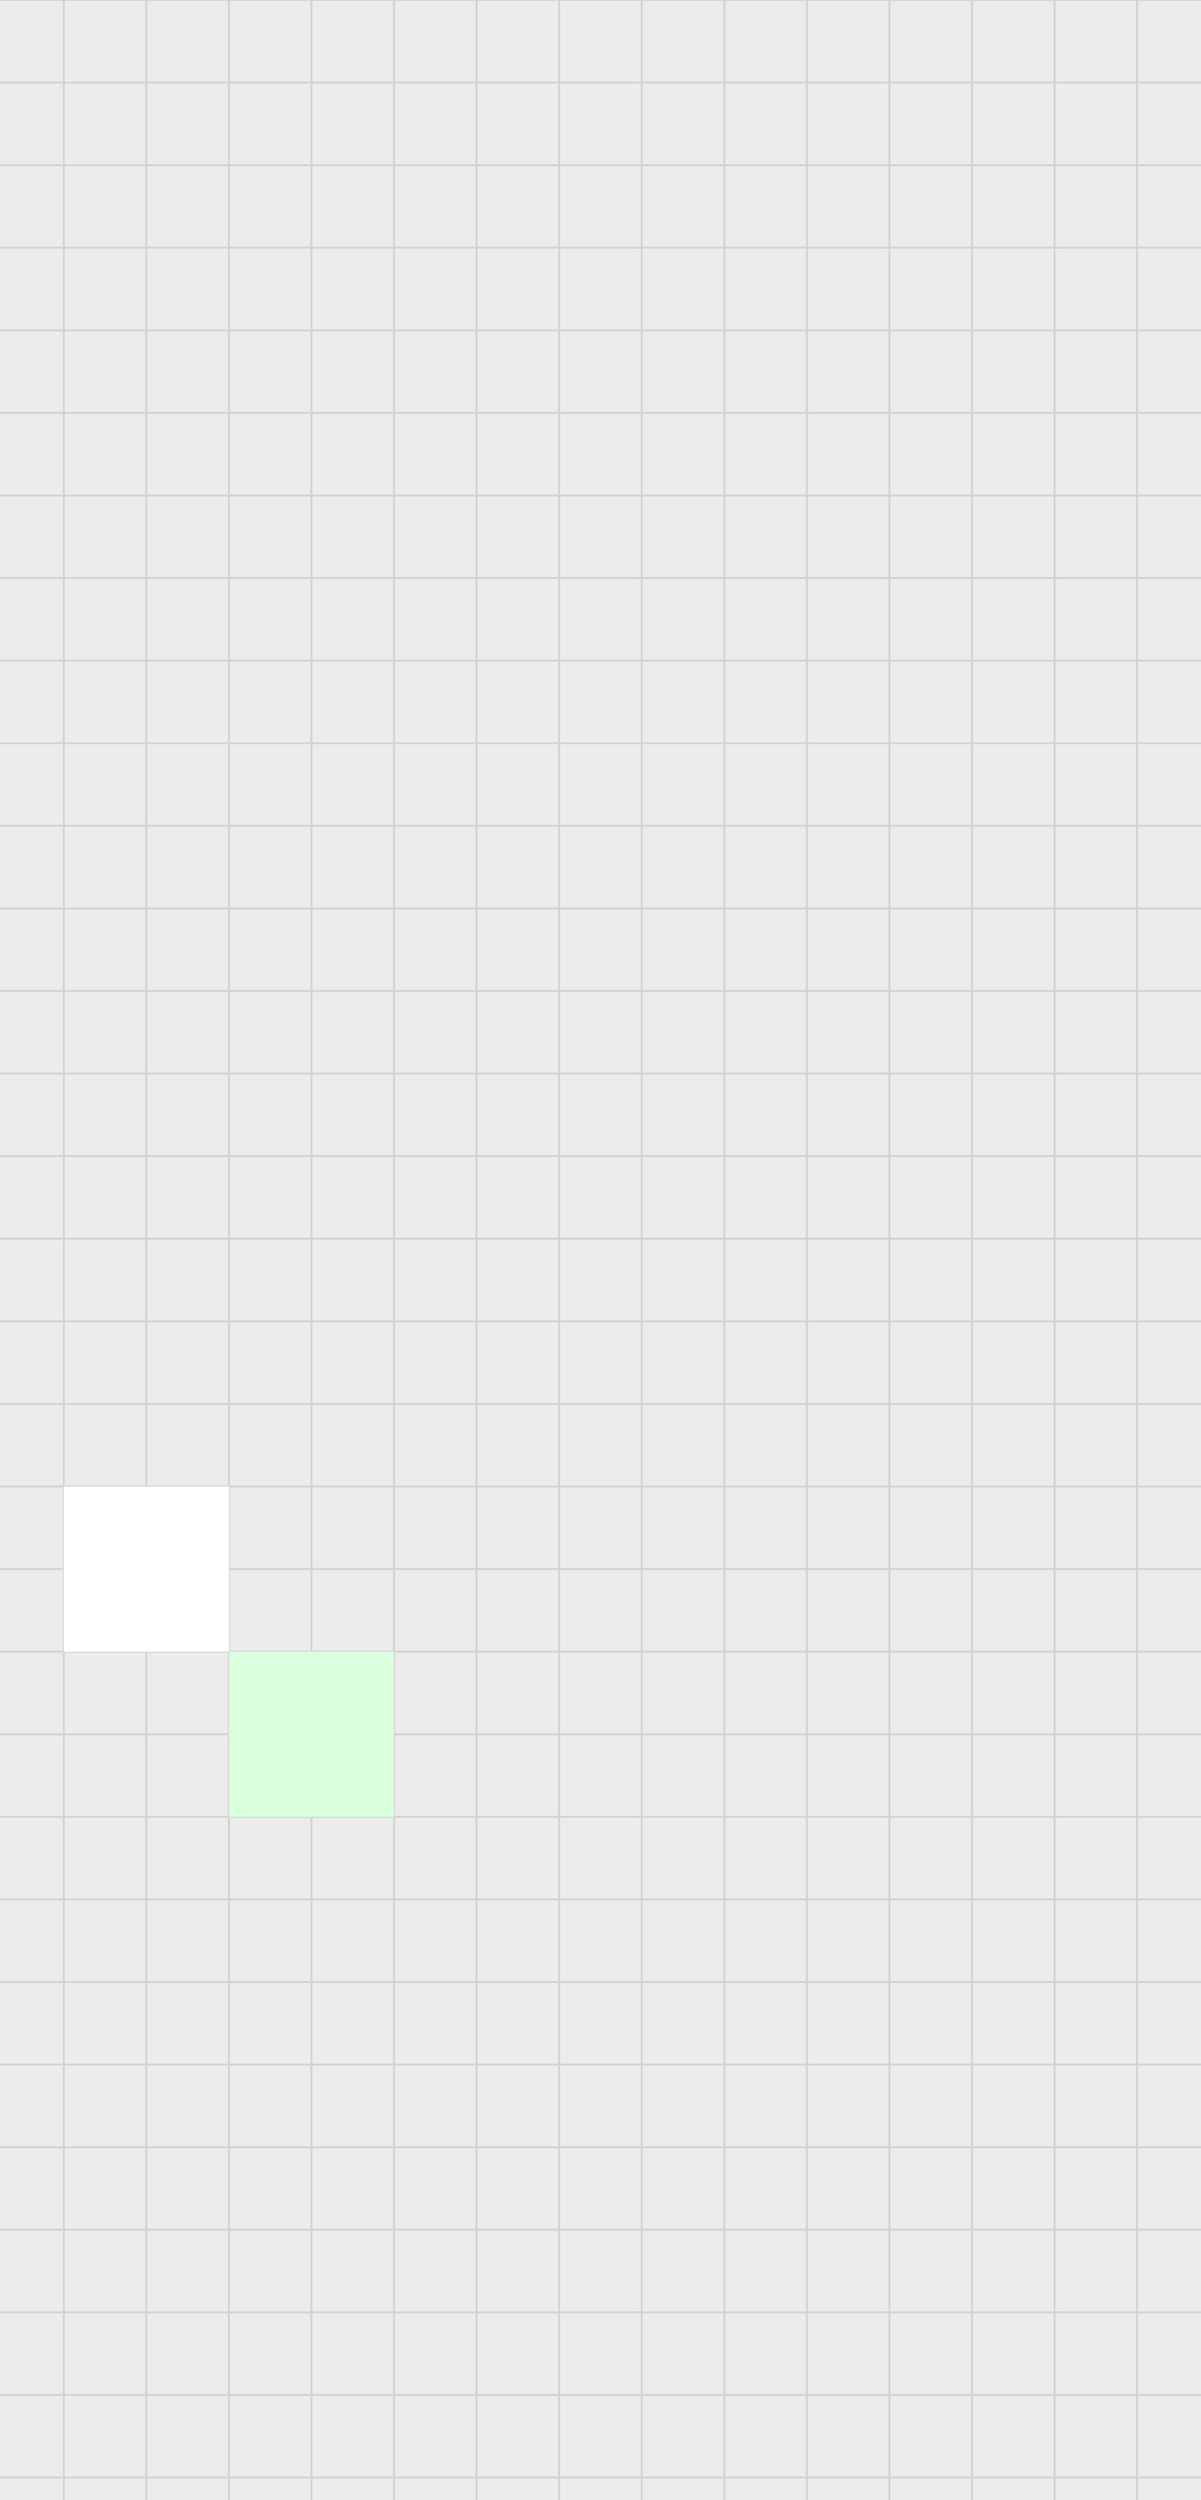 <svg width="320" height="666" viewBox="0 0 320 666" fill="none" xmlns="http://www.w3.org/2000/svg">
<rect x="0" y="0" width="320" height="666" fill="#333333" stroke="none"/>
<g clip-path="url(#clip0_9726_4183)">
<rect width="320" height="666" fill="white"/>
<rect x="-5" y="132" width="22" height="22" fill="#ECECEC" stroke="#D3D3D3" stroke-width="0.5"/>
<rect x="-5" y="88" width="22" height="22" fill="#ECECEC" stroke="#D3D3D3" stroke-width="0.5"/>
<rect x="-5" y="44" width="22" height="22" fill="#ECECEC" stroke="#D3D3D3" stroke-width="0.5"/>
<rect x="-5" width="22" height="22" fill="#ECECEC" stroke="#D3D3D3" stroke-width="0.5"/>
<rect x="-5" y="572" width="22" height="22" fill="#ECECEC" stroke="#D3D3D3" stroke-width="0.5"/>
<rect x="-5" y="242" width="22" height="22" fill="#ECECEC" stroke="#D3D3D3" stroke-width="0.5"/>
<rect x="-5" y="352" width="22" height="22" fill="#ECECEC" stroke="#D3D3D3" stroke-width="0.5"/>
<rect x="-5" y="462" width="22" height="22" fill="#ECECEC" stroke="#D3D3D3" stroke-width="0.5"/>
<rect x="-5" y="154" width="22" height="22" fill="#ECECEC" stroke="#D3D3D3" stroke-width="0.5"/>
<rect x="-5" y="110" width="22" height="22" fill="#ECECEC" stroke="#D3D3D3" stroke-width="0.5"/>
<rect x="-5" y="66" width="22" height="22" fill="#ECECEC" stroke="#D3D3D3" stroke-width="0.5"/>
<rect x="-5" y="22" width="22" height="22" fill="#ECECEC" stroke="#D3D3D3" stroke-width="0.5"/>
<rect x="-5" y="594" width="22" height="22" fill="#ECECEC" stroke="#D3D3D3" stroke-width="0.5"/>
<rect x="-5" y="264" width="22" height="22" fill="#ECECEC" stroke="#D3D3D3" stroke-width="0.5"/>
<rect x="-5" y="374" width="22" height="22" fill="#ECECEC" stroke="#D3D3D3" stroke-width="0.5"/>
<rect x="-5" y="484" width="22" height="22" fill="#ECECEC" stroke="#D3D3D3" stroke-width="0.5"/>
<rect x="-5" y="176" width="22" height="22" fill="#ECECEC" stroke="#D3D3D3" stroke-width="0.5"/>
<rect x="-5" y="616" width="22" height="22" fill="#ECECEC" stroke="#D3D3D3" stroke-width="0.5"/>
<rect x="-5" y="286" width="22" height="22" fill="#ECECEC" stroke="#D3D3D3" stroke-width="0.5"/>
<rect x="-5" y="396" width="22" height="22" fill="#ECECEC" stroke="#D3D3D3" stroke-width="0.5"/>
<rect x="-5" y="506" width="22" height="22" fill="#ECECEC" stroke="#D3D3D3" stroke-width="0.5"/>
<rect x="-5" y="198" width="22" height="22" fill="#ECECEC" stroke="#D3D3D3" stroke-width="0.5"/>
<rect x="-5" y="638" width="22" height="22" fill="#ECECEC" stroke="#D3D3D3" stroke-width="0.5"/>
<rect x="-5" y="308" width="22" height="22" fill="#ECECEC" stroke="#D3D3D3" stroke-width="0.5"/>
<rect x="-5" y="418" width="22" height="22" fill="#ECECEC" stroke="#D3D3D3" stroke-width="0.5"/>
<rect x="-5" y="528" width="22" height="22" fill="#ECECEC" stroke="#D3D3D3" stroke-width="0.5"/>
<rect x="-5" y="220" width="22" height="22" fill="#ECECEC" stroke="#D3D3D3" stroke-width="0.5"/>
<rect x="-5" y="660" width="22" height="22" fill="#ECECEC" stroke="#D3D3D3" stroke-width="0.5"/>
<rect x="-5" y="330" width="22" height="22" fill="#ECECEC" stroke="#D3D3D3" stroke-width="0.5"/>
<rect x="-5" y="440" width="22" height="22" fill="#ECECEC" stroke="#D3D3D3" stroke-width="0.5"/>
<rect x="-5" y="550" width="22" height="22" fill="#ECECEC" stroke="#D3D3D3" stroke-width="0.5"/>
<rect x="17" y="132" width="22" height="22" fill="#ECECEC" stroke="#D3D3D3" stroke-width="0.5"/>
<rect x="17" y="88" width="22" height="22" fill="#ECECEC" stroke="#D3D3D3" stroke-width="0.5"/>
<rect x="17" y="44" width="22" height="22" fill="#ECECEC" stroke="#D3D3D3" stroke-width="0.5"/>
<rect x="17" width="22" height="22" fill="#ECECEC" stroke="#D3D3D3" stroke-width="0.5"/>
<rect x="17" y="572" width="22" height="22" fill="#ECECEC" stroke="#D3D3D3" stroke-width="0.5"/>
<rect x="17" y="242" width="22" height="22" fill="#ECECEC" stroke="#D3D3D3" stroke-width="0.5"/>
<rect x="17" y="352" width="22" height="22" fill="#ECECEC" stroke="#D3D3D3" stroke-width="0.5"/>
<rect x="17" y="462" width="22" height="22" fill="#ECECEC" stroke="#D3D3D3" stroke-width="0.5"/>
<rect x="17" y="154" width="22" height="22" fill="#ECECEC" stroke="#D3D3D3" stroke-width="0.5"/>
<rect x="17" y="110" width="22" height="22" fill="#ECECEC" stroke="#D3D3D3" stroke-width="0.5"/>
<rect x="17" y="66" width="22" height="22" fill="#ECECEC" stroke="#D3D3D3" stroke-width="0.5"/>
<rect x="17" y="22" width="22" height="22" fill="#ECECEC" stroke="#D3D3D3" stroke-width="0.5"/>
<rect x="17" y="594" width="22" height="22" fill="#ECECEC" stroke="#D3D3D3" stroke-width="0.5"/>
<rect x="17" y="264" width="22" height="22" fill="#ECECEC" stroke="#D3D3D3" stroke-width="0.5"/>
<rect x="17" y="374" width="22" height="22" fill="#ECECEC" stroke="#D3D3D3" stroke-width="0.5"/>
<rect x="17" y="484" width="22" height="22" fill="#ECECEC" stroke="#D3D3D3" stroke-width="0.5"/>
<rect x="17" y="176" width="22" height="22" fill="#ECECEC" stroke="#D3D3D3" stroke-width="0.5"/>
<rect x="17" y="616" width="22" height="22" fill="#ECECEC" stroke="#D3D3D3" stroke-width="0.5"/>
<rect x="17" y="286" width="22" height="22" fill="#ECECEC" stroke="#D3D3D3" stroke-width="0.5"/>
<rect x="17" y="396" width="22" height="22" fill="#ECECEC" stroke="#D3D3D3" stroke-width="0.5"/>
<rect x="17" y="506" width="22" height="22" fill="#ECECEC" stroke="#D3D3D3" stroke-width="0.5"/>
<rect x="17" y="198" width="22" height="22" fill="#ECECEC" stroke="#D3D3D3" stroke-width="0.5"/>
<rect x="17" y="638" width="22" height="22" fill="#ECECEC" stroke="#D3D3D3" stroke-width="0.5"/>
<rect x="17" y="308" width="22" height="22" fill="#ECECEC" stroke="#D3D3D3" stroke-width="0.5"/>
<rect x="17" y="418" width="22" height="22" fill="#ECECEC" stroke="#D3D3D3" stroke-width="0.5"/>
<rect x="17" y="528" width="22" height="22" fill="#ECECEC" stroke="#D3D3D3" stroke-width="0.5"/>
<rect x="17" y="220" width="22" height="22" fill="#ECECEC" stroke="#D3D3D3" stroke-width="0.5"/>
<rect x="17" y="660" width="22" height="22" fill="#ECECEC" stroke="#D3D3D3" stroke-width="0.5"/>
<rect x="17" y="330" width="22" height="22" fill="#ECECEC" stroke="#D3D3D3" stroke-width="0.5"/>
<rect x="17" y="440" width="22" height="22" fill="#ECECEC" stroke="#D3D3D3" stroke-width="0.5"/>
<rect x="17" y="550" width="22" height="22" fill="#ECECEC" stroke="#D3D3D3" stroke-width="0.5"/>
<rect x="39" y="132" width="22" height="22" fill="#ECECEC" stroke="#D3D3D3" stroke-width="0.5"/>
<rect x="39" y="88" width="22" height="22" fill="#ECECEC" stroke="#D3D3D3" stroke-width="0.5"/>
<rect x="39" y="44" width="22" height="22" fill="#ECECEC" stroke="#D3D3D3" stroke-width="0.5"/>
<rect x="39" width="22" height="22" fill="#ECECEC" stroke="#D3D3D3" stroke-width="0.5"/>
<rect x="39" y="572" width="22" height="22" fill="#ECECEC" stroke="#D3D3D3" stroke-width="0.5"/>
<rect x="39" y="242" width="22" height="22" fill="#ECECEC" stroke="#D3D3D3" stroke-width="0.5"/>
<rect x="39" y="352" width="22" height="22" fill="#ECECEC" stroke="#D3D3D3" stroke-width="0.5"/>
<rect x="39" y="462" width="22" height="22" fill="#ECECEC" stroke="#D3D3D3" stroke-width="0.5"/>
<rect x="39" y="154" width="22" height="22" fill="#ECECEC" stroke="#D3D3D3" stroke-width="0.5"/>
<rect x="39" y="110" width="22" height="22" fill="#ECECEC" stroke="#D3D3D3" stroke-width="0.5"/>
<rect x="39" y="66" width="22" height="22" fill="#ECECEC" stroke="#D3D3D3" stroke-width="0.5"/>
<rect x="39" y="22" width="22" height="22" fill="#ECECEC" stroke="#D3D3D3" stroke-width="0.5"/>
<rect x="39" y="594" width="22" height="22" fill="#ECECEC" stroke="#D3D3D3" stroke-width="0.5"/>
<rect x="39" y="264" width="22" height="22" fill="#ECECEC" stroke="#D3D3D3" stroke-width="0.5"/>
<rect x="39" y="374" width="22" height="22" fill="#ECECEC" stroke="#D3D3D3" stroke-width="0.5"/>
<rect x="39" y="484" width="22" height="22" fill="#ECECEC" stroke="#D3D3D3" stroke-width="0.5"/>
<rect x="39" y="176" width="22" height="22" fill="#ECECEC" stroke="#D3D3D3" stroke-width="0.5"/>
<rect x="39" y="616" width="22" height="22" fill="#ECECEC" stroke="#D3D3D3" stroke-width="0.5"/>
<rect x="39" y="286" width="22" height="22" fill="#ECECEC" stroke="#D3D3D3" stroke-width="0.5"/>
<rect x="39" y="396" width="22" height="22" fill="#ECECEC" stroke="#D3D3D3" stroke-width="0.5"/>
<rect x="39" y="506" width="22" height="22" fill="#ECECEC" stroke="#D3D3D3" stroke-width="0.5"/>
<rect x="39" y="198" width="22" height="22" fill="#ECECEC" stroke="#D3D3D3" stroke-width="0.5"/>
<rect x="39" y="638" width="22" height="22" fill="#ECECEC" stroke="#D3D3D3" stroke-width="0.5"/>
<rect x="39" y="308" width="22" height="22" fill="#ECECEC" stroke="#D3D3D3" stroke-width="0.5"/>
<rect x="39" y="418" width="22" height="22" fill="#ECECEC" stroke="#D3D3D3" stroke-width="0.5"/>
<rect x="39" y="528" width="22" height="22" fill="#ECECEC" stroke="#D3D3D3" stroke-width="0.5"/>
<rect x="39" y="220" width="22" height="22" fill="#ECECEC" stroke="#D3D3D3" stroke-width="0.5"/>
<rect x="39" y="660" width="22" height="22" fill="#ECECEC" stroke="#D3D3D3" stroke-width="0.5"/>
<rect x="39" y="330" width="22" height="22" fill="#ECECEC" stroke="#D3D3D3" stroke-width="0.5"/>
<rect x="39" y="440" width="22" height="22" fill="#ECECEC" stroke="#D3D3D3" stroke-width="0.5"/>
<rect x="39" y="550" width="22" height="22" fill="#ECECEC" stroke="#D3D3D3" stroke-width="0.5"/>
<rect x="61" y="132" width="22" height="22" fill="#ECECEC" stroke="#D3D3D3" stroke-width="0.5"/>
<rect x="61" y="88" width="22" height="22" fill="#ECECEC" stroke="#D3D3D3" stroke-width="0.5"/>
<rect x="61" y="44" width="22" height="22" fill="#ECECEC" stroke="#D3D3D3" stroke-width="0.5"/>
<rect x="61" width="22" height="22" fill="#ECECEC" stroke="#D3D3D3" stroke-width="0.5"/>
<rect x="61" y="572" width="22" height="22" fill="#ECECEC" stroke="#D3D3D3" stroke-width="0.5"/>
<rect x="61" y="242" width="22" height="22" fill="#ECECEC" stroke="#D3D3D3" stroke-width="0.5"/>
<rect x="61" y="352" width="22" height="22" fill="#ECECEC" stroke="#D3D3D3" stroke-width="0.5"/>
<rect x="61" y="462" width="22" height="22" fill="#ECECEC" stroke="#D3D3D3" stroke-width="0.5"/>
<rect x="61" y="154" width="22" height="22" fill="#ECECEC" stroke="#D3D3D3" stroke-width="0.5"/>
<rect x="61" y="110" width="22" height="22" fill="#ECECEC" stroke="#D3D3D3" stroke-width="0.5"/>
<rect x="61" y="66" width="22" height="22" fill="#ECECEC" stroke="#D3D3D3" stroke-width="0.5"/>
<rect x="61" y="22" width="22" height="22" fill="#ECECEC" stroke="#D3D3D3" stroke-width="0.5"/>
<rect x="61" y="594" width="22" height="22" fill="#ECECEC" stroke="#D3D3D3" stroke-width="0.5"/>
<rect x="61" y="264" width="22" height="22" fill="#ECECEC" stroke="#D3D3D3" stroke-width="0.5"/>
<rect x="61" y="374" width="22" height="22" fill="#ECECEC" stroke="#D3D3D3" stroke-width="0.5"/>
<rect x="61" y="484" width="22" height="22" fill="#ECECEC" stroke="#D3D3D3" stroke-width="0.5"/>
<rect x="61" y="176" width="22" height="22" fill="#ECECEC" stroke="#D3D3D3" stroke-width="0.5"/>
<rect x="61" y="616" width="22" height="22" fill="#ECECEC" stroke="#D3D3D3" stroke-width="0.5"/>
<rect x="61" y="286" width="22" height="22" fill="#ECECEC" stroke="#D3D3D3" stroke-width="0.5"/>
<rect x="61" y="396" width="22" height="22" fill="#ECECEC" stroke="#D3D3D3" stroke-width="0.5"/>
<rect x="61" y="506" width="22" height="22" fill="#ECECEC" stroke="#D3D3D3" stroke-width="0.5"/>
<rect x="61" y="198" width="22" height="22" fill="#ECECEC" stroke="#D3D3D3" stroke-width="0.5"/>
<rect x="61" y="638" width="22" height="22" fill="#ECECEC" stroke="#D3D3D3" stroke-width="0.5"/>
<rect x="61" y="308" width="22" height="22" fill="#ECECEC" stroke="#D3D3D3" stroke-width="0.5"/>
<rect x="61" y="418" width="22" height="22" fill="#ECECEC" stroke="#D3D3D3" stroke-width="0.5"/>
<rect x="61" y="528" width="22" height="22" fill="#ECECEC" stroke="#D3D3D3" stroke-width="0.5"/>
<rect x="61" y="220" width="22" height="22" fill="#ECECEC" stroke="#D3D3D3" stroke-width="0.5"/>
<rect x="61" y="660" width="22" height="22" fill="#ECECEC" stroke="#D3D3D3" stroke-width="0.5"/>
<rect x="61" y="330" width="22" height="22" fill="#ECECEC" stroke="#D3D3D3" stroke-width="0.5"/>
<rect x="61" y="440" width="22" height="22" fill="#ECECEC" stroke="#D3D3D3" stroke-width="0.5"/>
<rect x="61" y="550" width="22" height="22" fill="#ECECEC" stroke="#D3D3D3" stroke-width="0.5"/>
<rect x="83" y="132" width="22" height="22" fill="#ECECEC" stroke="#D3D3D3" stroke-width="0.5"/>
<rect x="83" y="88" width="22" height="22" fill="#ECECEC" stroke="#D3D3D3" stroke-width="0.5"/>
<rect x="83" y="44" width="22" height="22" fill="#ECECEC" stroke="#D3D3D3" stroke-width="0.5"/>
<rect x="83" width="22" height="22" fill="#ECECEC" stroke="#D3D3D3" stroke-width="0.5"/>
<rect x="83" y="572" width="22" height="22" fill="#ECECEC" stroke="#D3D3D3" stroke-width="0.5"/>
<rect x="83" y="242" width="22" height="22" fill="#ECECEC" stroke="#D3D3D3" stroke-width="0.5"/>
<rect x="83" y="352" width="22" height="22" fill="#ECECEC" stroke="#D3D3D3" stroke-width="0.5"/>
<rect x="83" y="462" width="22" height="22" fill="#ECECEC" stroke="#D3D3D3" stroke-width="0.5"/>
<rect x="83" y="154" width="22" height="22" fill="#ECECEC" stroke="#D3D3D3" stroke-width="0.5"/>
<rect x="83" y="110" width="22" height="22" fill="#ECECEC" stroke="#D3D3D3" stroke-width="0.5"/>
<rect x="83" y="66" width="22" height="22" fill="#ECECEC" stroke="#D3D3D3" stroke-width="0.5"/>
<rect x="83" y="22" width="22" height="22" fill="#ECECEC" stroke="#D3D3D3" stroke-width="0.5"/>
<rect x="83" y="594" width="22" height="22" fill="#ECECEC" stroke="#D3D3D3" stroke-width="0.5"/>
<rect x="83" y="264" width="22" height="22" fill="#ECECEC" stroke="#D3D3D3" stroke-width="0.5"/>
<rect x="83" y="374" width="22" height="22" fill="#ECECEC" stroke="#D3D3D3" stroke-width="0.5"/>
<rect x="83" y="484" width="22" height="22" fill="#ECECEC" stroke="#D3D3D3" stroke-width="0.5"/>
<rect x="83" y="176" width="22" height="22" fill="#ECECEC" stroke="#D3D3D3" stroke-width="0.5"/>
<rect x="83" y="616" width="22" height="22" fill="#ECECEC" stroke="#D3D3D3" stroke-width="0.5"/>
<rect x="83" y="286" width="22" height="22" fill="#ECECEC" stroke="#D3D3D3" stroke-width="0.5"/>
<rect x="83" y="396" width="22" height="22" fill="#ECECEC" stroke="#D3D3D3" stroke-width="0.5"/>
<rect x="83" y="506" width="22" height="22" fill="#ECECEC" stroke="#D3D3D3" stroke-width="0.5"/>
<rect x="83" y="198" width="22" height="22" fill="#ECECEC" stroke="#D3D3D3" stroke-width="0.5"/>
<rect x="83" y="638" width="22" height="22" fill="#ECECEC" stroke="#D3D3D3" stroke-width="0.5"/>
<rect x="83" y="308" width="22" height="22" fill="#ECECEC" stroke="#D3D3D3" stroke-width="0.5"/>
<rect x="83" y="418" width="22" height="22" fill="#ECECEC" stroke="#D3D3D3" stroke-width="0.5"/>
<rect x="83" y="528" width="22" height="22" fill="#ECECEC" stroke="#D3D3D3" stroke-width="0.5"/>
<rect x="83" y="220" width="22" height="22" fill="#ECECEC" stroke="#D3D3D3" stroke-width="0.5"/>
<rect x="83" y="660" width="22" height="22" fill="#ECECEC" stroke="#D3D3D3" stroke-width="0.5"/>
<rect x="83" y="330" width="22" height="22" fill="#ECECEC" stroke="#D3D3D3" stroke-width="0.5"/>
<rect x="83" y="440" width="22" height="22" fill="#ECECEC" stroke="#D3D3D3" stroke-width="0.5"/>
<rect x="83" y="550" width="22" height="22" fill="#ECECEC" stroke="#D3D3D3" stroke-width="0.5"/>
<rect x="105" y="132" width="22" height="22" fill="#ECECEC" stroke="#D3D3D3" stroke-width="0.5"/>
<rect x="105" y="88" width="22" height="22" fill="#ECECEC" stroke="#D3D3D3" stroke-width="0.5"/>
<rect x="105" y="44" width="22" height="22" fill="#ECECEC" stroke="#D3D3D3" stroke-width="0.5"/>
<rect x="105" width="22" height="22" fill="#ECECEC" stroke="#D3D3D3" stroke-width="0.5"/>
<rect x="105" y="572" width="22" height="22" fill="#ECECEC" stroke="#D3D3D3" stroke-width="0.5"/>
<rect x="105" y="242" width="22" height="22" fill="#ECECEC" stroke="#D3D3D3" stroke-width="0.5"/>
<rect x="105" y="352" width="22" height="22" fill="#ECECEC" stroke="#D3D3D3" stroke-width="0.5"/>
<rect x="105" y="462" width="22" height="22" fill="#ECECEC" stroke="#D3D3D3" stroke-width="0.5"/>
<rect x="105" y="154" width="22" height="22" fill="#ECECEC" stroke="#D3D3D3" stroke-width="0.5"/>
<rect x="105" y="110" width="22" height="22" fill="#ECECEC" stroke="#D3D3D3" stroke-width="0.5"/>
<rect x="105" y="66" width="22" height="22" fill="#ECECEC" stroke="#D3D3D3" stroke-width="0.5"/>
<rect x="105" y="22" width="22" height="22" fill="#ECECEC" stroke="#D3D3D3" stroke-width="0.5"/>
<rect x="105" y="594" width="22" height="22" fill="#ECECEC" stroke="#D3D3D3" stroke-width="0.5"/>
<rect x="105" y="264" width="22" height="22" fill="#ECECEC" stroke="#D3D3D3" stroke-width="0.5"/>
<rect x="105" y="374" width="22" height="22" fill="#ECECEC" stroke="#D3D3D3" stroke-width="0.5"/>
<rect x="105" y="484" width="22" height="22" fill="#ECECEC" stroke="#D3D3D3" stroke-width="0.5"/>
<rect x="105" y="176" width="22" height="22" fill="#ECECEC" stroke="#D3D3D3" stroke-width="0.5"/>
<rect x="105" y="616" width="22" height="22" fill="#ECECEC" stroke="#D3D3D3" stroke-width="0.5"/>
<rect x="105" y="286" width="22" height="22" fill="#ECECEC" stroke="#D3D3D3" stroke-width="0.5"/>
<rect x="105" y="396" width="22" height="22" fill="#ECECEC" stroke="#D3D3D3" stroke-width="0.5"/>
<rect x="105" y="506" width="22" height="22" fill="#ECECEC" stroke="#D3D3D3" stroke-width="0.5"/>
<rect x="105" y="198" width="22" height="22" fill="#ECECEC" stroke="#D3D3D3" stroke-width="0.5"/>
<rect x="105" y="638" width="22" height="22" fill="#ECECEC" stroke="#D3D3D3" stroke-width="0.5"/>
<rect x="105" y="308" width="22" height="22" fill="#ECECEC" stroke="#D3D3D3" stroke-width="0.5"/>
<rect x="105" y="418" width="22" height="22" fill="#ECECEC" stroke="#D3D3D3" stroke-width="0.5"/>
<rect x="105" y="528" width="22" height="22" fill="#ECECEC" stroke="#D3D3D3" stroke-width="0.5"/>
<rect x="105" y="220" width="22" height="22" fill="#ECECEC" stroke="#D3D3D3" stroke-width="0.5"/>
<rect x="105" y="660" width="22" height="22" fill="#ECECEC" stroke="#D3D3D3" stroke-width="0.5"/>
<rect x="105" y="330" width="22" height="22" fill="#ECECEC" stroke="#D3D3D3" stroke-width="0.5"/>
<rect x="105" y="440" width="22" height="22" fill="#ECECEC" stroke="#D3D3D3" stroke-width="0.5"/>
<rect x="105" y="550" width="22" height="22" fill="#ECECEC" stroke="#D3D3D3" stroke-width="0.5"/>
<rect x="127" y="132" width="22" height="22" fill="#ECECEC" stroke="#D3D3D3" stroke-width="0.5"/>
<rect x="127" y="88" width="22" height="22" fill="#ECECEC" stroke="#D3D3D3" stroke-width="0.5"/>
<rect x="127" y="44" width="22" height="22" fill="#ECECEC" stroke="#D3D3D3" stroke-width="0.5"/>
<rect x="127" width="22" height="22" fill="#ECECEC" stroke="#D3D3D3" stroke-width="0.5"/>
<rect x="127" y="572" width="22" height="22" fill="#ECECEC" stroke="#D3D3D3" stroke-width="0.5"/>
<rect x="127" y="242" width="22" height="22" fill="#ECECEC" stroke="#D3D3D3" stroke-width="0.5"/>
<rect x="127" y="352" width="22" height="22" fill="#ECECEC" stroke="#D3D3D3" stroke-width="0.5"/>
<rect x="127" y="462" width="22" height="22" fill="#ECECEC" stroke="#D3D3D3" stroke-width="0.5"/>
<rect x="127" y="154" width="22" height="22" fill="#ECECEC" stroke="#D3D3D3" stroke-width="0.5"/>
<rect x="127" y="110" width="22" height="22" fill="#ECECEC" stroke="#D3D3D3" stroke-width="0.5"/>
<rect x="127" y="66" width="22" height="22" fill="#ECECEC" stroke="#D3D3D3" stroke-width="0.5"/>
<rect x="127" y="22" width="22" height="22" fill="#ECECEC" stroke="#D3D3D3" stroke-width="0.5"/>
<rect x="127" y="594" width="22" height="22" fill="#ECECEC" stroke="#D3D3D3" stroke-width="0.5"/>
<rect x="127" y="264" width="22" height="22" fill="#ECECEC" stroke="#D3D3D3" stroke-width="0.5"/>
<rect x="127" y="374" width="22" height="22" fill="#ECECEC" stroke="#D3D3D3" stroke-width="0.5"/>
<rect x="127" y="484" width="22" height="22" fill="#ECECEC" stroke="#D3D3D3" stroke-width="0.5"/>
<rect x="127" y="176" width="22" height="22" fill="#ECECEC" stroke="#D3D3D3" stroke-width="0.5"/>
<rect x="127" y="616" width="22" height="22" fill="#ECECEC" stroke="#D3D3D3" stroke-width="0.5"/>
<rect x="127" y="286" width="22" height="22" fill="#ECECEC" stroke="#D3D3D3" stroke-width="0.5"/>
<rect x="127" y="396" width="22" height="22" fill="#ECECEC" stroke="#D3D3D3" stroke-width="0.5"/>
<rect x="127" y="506" width="22" height="22" fill="#ECECEC" stroke="#D3D3D3" stroke-width="0.5"/>
<rect x="127" y="198" width="22" height="22" fill="#ECECEC" stroke="#D3D3D3" stroke-width="0.5"/>
<rect x="127" y="638" width="22" height="22" fill="#ECECEC" stroke="#D3D3D3" stroke-width="0.5"/>
<rect x="127" y="308" width="22" height="22" fill="#ECECEC" stroke="#D3D3D3" stroke-width="0.5"/>
<rect x="127" y="418" width="22" height="22" fill="#ECECEC" stroke="#D3D3D3" stroke-width="0.5"/>
<rect x="127" y="528" width="22" height="22" fill="#ECECEC" stroke="#D3D3D3" stroke-width="0.5"/>
<rect x="127" y="220" width="22" height="22" fill="#ECECEC" stroke="#D3D3D3" stroke-width="0.5"/>
<rect x="127" y="660" width="22" height="22" fill="#ECECEC" stroke="#D3D3D3" stroke-width="0.5"/>
<rect x="127" y="330" width="22" height="22" fill="#ECECEC" stroke="#D3D3D3" stroke-width="0.5"/>
<rect x="127" y="440" width="22" height="22" fill="#ECECEC" stroke="#D3D3D3" stroke-width="0.5"/>
<rect x="127" y="550" width="22" height="22" fill="#ECECEC" stroke="#D3D3D3" stroke-width="0.5"/>
<rect x="149" y="132" width="22" height="22" fill="#ECECEC" stroke="#D3D3D3" stroke-width="0.5"/>
<rect x="149" y="88" width="22" height="22" fill="#ECECEC" stroke="#D3D3D3" stroke-width="0.5"/>
<rect x="149" y="44" width="22" height="22" fill="#ECECEC" stroke="#D3D3D3" stroke-width="0.5"/>
<rect x="149" width="22" height="22" fill="#ECECEC" stroke="#D3D3D3" stroke-width="0.5"/>
<rect x="149" y="572" width="22" height="22" fill="#ECECEC" stroke="#D3D3D3" stroke-width="0.5"/>
<rect x="149" y="242" width="22" height="22" fill="#ECECEC" stroke="#D3D3D3" stroke-width="0.5"/>
<rect x="149" y="352" width="22" height="22" fill="#ECECEC" stroke="#D3D3D3" stroke-width="0.5"/>
<rect x="149" y="462" width="22" height="22" fill="#ECECEC" stroke="#D3D3D3" stroke-width="0.5"/>
<rect x="149" y="154" width="22" height="22" fill="#ECECEC" stroke="#D3D3D3" stroke-width="0.5"/>
<rect x="149" y="110" width="22" height="22" fill="#ECECEC" stroke="#D3D3D3" stroke-width="0.5"/>
<rect x="149" y="66" width="22" height="22" fill="#ECECEC" stroke="#D3D3D3" stroke-width="0.5"/>
<rect x="149" y="22" width="22" height="22" fill="#ECECEC" stroke="#D3D3D3" stroke-width="0.5"/>
<rect x="149" y="594" width="22" height="22" fill="#ECECEC" stroke="#D3D3D3" stroke-width="0.5"/>
<rect x="149" y="264" width="22" height="22" fill="#ECECEC" stroke="#D3D3D3" stroke-width="0.5"/>
<rect x="149" y="374" width="22" height="22" fill="#ECECEC" stroke="#D3D3D3" stroke-width="0.5"/>
<rect x="149" y="484" width="22" height="22" fill="#ECECEC" stroke="#D3D3D3" stroke-width="0.5"/>
<rect x="149" y="176" width="22" height="22" fill="#ECECEC" stroke="#D3D3D3" stroke-width="0.5"/>
<rect x="149" y="616" width="22" height="22" fill="#ECECEC" stroke="#D3D3D3" stroke-width="0.5"/>
<rect x="149" y="286" width="22" height="22" fill="#ECECEC" stroke="#D3D3D3" stroke-width="0.5"/>
<rect x="149" y="396" width="22" height="22" fill="#ECECEC" stroke="#D3D3D3" stroke-width="0.5"/>
<rect x="149" y="506" width="22" height="22" fill="#ECECEC" stroke="#D3D3D3" stroke-width="0.5"/>
<rect x="149" y="198" width="22" height="22" fill="#ECECEC" stroke="#D3D3D3" stroke-width="0.5"/>
<rect x="149" y="638" width="22" height="22" fill="#ECECEC" stroke="#D3D3D3" stroke-width="0.5"/>
<rect x="149" y="308" width="22" height="22" fill="#ECECEC" stroke="#D3D3D3" stroke-width="0.5"/>
<rect x="149" y="418" width="22" height="22" fill="#ECECEC" stroke="#D3D3D3" stroke-width="0.5"/>
<rect x="149" y="528" width="22" height="22" fill="#ECECEC" stroke="#D3D3D3" stroke-width="0.5"/>
<rect x="149" y="220" width="22" height="22" fill="#ECECEC" stroke="#D3D3D3" stroke-width="0.5"/>
<rect x="149" y="660" width="22" height="22" fill="#ECECEC" stroke="#D3D3D3" stroke-width="0.5"/>
<rect x="149" y="330" width="22" height="22" fill="#ECECEC" stroke="#D3D3D3" stroke-width="0.5"/>
<rect x="149" y="440" width="22" height="22" fill="#ECECEC" stroke="#D3D3D3" stroke-width="0.5"/>
<rect x="149" y="550" width="22" height="22" fill="#ECECEC" stroke="#D3D3D3" stroke-width="0.5"/>
<rect x="171" y="132" width="22" height="22" fill="#ECECEC" stroke="#D3D3D3" stroke-width="0.5"/>
<rect x="171" y="88" width="22" height="22" fill="#ECECEC" stroke="#D3D3D3" stroke-width="0.5"/>
<rect x="171" y="44" width="22" height="22" fill="#ECECEC" stroke="#D3D3D3" stroke-width="0.5"/>
<rect x="171" width="22" height="22" fill="#ECECEC" stroke="#D3D3D3" stroke-width="0.5"/>
<rect x="171" y="572" width="22" height="22" fill="#ECECEC" stroke="#D3D3D3" stroke-width="0.5"/>
<rect x="171" y="242" width="22" height="22" fill="#ECECEC" stroke="#D3D3D3" stroke-width="0.5"/>
<rect x="171" y="352" width="22" height="22" fill="#ECECEC" stroke="#D3D3D3" stroke-width="0.5"/>
<rect x="171" y="462" width="22" height="22" fill="#ECECEC" stroke="#D3D3D3" stroke-width="0.5"/>
<rect x="171" y="154" width="22" height="22" fill="#ECECEC" stroke="#D3D3D3" stroke-width="0.5"/>
<rect x="171" y="110" width="22" height="22" fill="#ECECEC" stroke="#D3D3D3" stroke-width="0.5"/>
<rect x="171" y="66" width="22" height="22" fill="#ECECEC" stroke="#D3D3D3" stroke-width="0.5"/>
<rect x="171" y="22" width="22" height="22" fill="#ECECEC" stroke="#D3D3D3" stroke-width="0.5"/>
<rect x="171" y="594" width="22" height="22" fill="#ECECEC" stroke="#D3D3D3" stroke-width="0.5"/>
<rect x="171" y="264" width="22" height="22" fill="#ECECEC" stroke="#D3D3D3" stroke-width="0.5"/>
<rect x="171" y="374" width="22" height="22" fill="#ECECEC" stroke="#D3D3D3" stroke-width="0.5"/>
<rect x="171" y="484" width="22" height="22" fill="#ECECEC" stroke="#D3D3D3" stroke-width="0.5"/>
<rect x="171" y="176" width="22" height="22" fill="#ECECEC" stroke="#D3D3D3" stroke-width="0.5"/>
<rect x="171" y="616" width="22" height="22" fill="#ECECEC" stroke="#D3D3D3" stroke-width="0.5"/>
<rect x="171" y="286" width="22" height="22" fill="#ECECEC" stroke="#D3D3D3" stroke-width="0.5"/>
<rect x="171" y="396" width="22" height="22" fill="#ECECEC" stroke="#D3D3D3" stroke-width="0.5"/>
<rect x="171" y="506" width="22" height="22" fill="#ECECEC" stroke="#D3D3D3" stroke-width="0.5"/>
<rect x="171" y="198" width="22" height="22" fill="#ECECEC" stroke="#D3D3D3" stroke-width="0.5"/>
<rect x="171" y="638" width="22" height="22" fill="#ECECEC" stroke="#D3D3D3" stroke-width="0.5"/>
<rect x="171" y="308" width="22" height="22" fill="#ECECEC" stroke="#D3D3D3" stroke-width="0.5"/>
<rect x="171" y="418" width="22" height="22" fill="#ECECEC" stroke="#D3D3D3" stroke-width="0.5"/>
<rect x="171" y="528" width="22" height="22" fill="#ECECEC" stroke="#D3D3D3" stroke-width="0.5"/>
<rect x="171" y="220" width="22" height="22" fill="#ECECEC" stroke="#D3D3D3" stroke-width="0.5"/>
<rect x="171" y="660" width="22" height="22" fill="#ECECEC" stroke="#D3D3D3" stroke-width="0.5"/>
<rect x="171" y="330" width="22" height="22" fill="#ECECEC" stroke="#D3D3D3" stroke-width="0.5"/>
<rect x="171" y="440" width="22" height="22" fill="#ECECEC" stroke="#D3D3D3" stroke-width="0.5"/>
<rect x="171" y="550" width="22" height="22" fill="#ECECEC" stroke="#D3D3D3" stroke-width="0.5"/>
<rect x="193" y="132" width="22" height="22" fill="#ECECEC" stroke="#D3D3D3" stroke-width="0.5"/>
<rect x="193" y="88" width="22" height="22" fill="#ECECEC" stroke="#D3D3D3" stroke-width="0.5"/>
<rect x="193" y="44" width="22" height="22" fill="#ECECEC" stroke="#D3D3D3" stroke-width="0.5"/>
<rect x="193" width="22" height="22" fill="#ECECEC" stroke="#D3D3D3" stroke-width="0.5"/>
<rect x="193" y="572" width="22" height="22" fill="#ECECEC" stroke="#D3D3D3" stroke-width="0.5"/>
<rect x="193" y="242" width="22" height="22" fill="#ECECEC" stroke="#D3D3D3" stroke-width="0.5"/>
<rect x="193" y="352" width="22" height="22" fill="#ECECEC" stroke="#D3D3D3" stroke-width="0.5"/>
<rect x="193" y="462" width="22" height="22" fill="#ECECEC" stroke="#D3D3D3" stroke-width="0.5"/>
<rect x="193" y="154" width="22" height="22" fill="#ECECEC" stroke="#D3D3D3" stroke-width="0.5"/>
<rect x="193" y="110" width="22" height="22" fill="#ECECEC" stroke="#D3D3D3" stroke-width="0.5"/>
<rect x="193" y="66" width="22" height="22" fill="#ECECEC" stroke="#D3D3D3" stroke-width="0.5"/>
<rect x="193" y="22" width="22" height="22" fill="#ECECEC" stroke="#D3D3D3" stroke-width="0.5"/>
<rect x="193" y="594" width="22" height="22" fill="#ECECEC" stroke="#D3D3D3" stroke-width="0.5"/>
<rect x="193" y="264" width="22" height="22" fill="#ECECEC" stroke="#D3D3D3" stroke-width="0.5"/>
<rect x="193" y="374" width="22" height="22" fill="#ECECEC" stroke="#D3D3D3" stroke-width="0.5"/>
<rect x="193" y="484" width="22" height="22" fill="#ECECEC" stroke="#D3D3D3" stroke-width="0.5"/>
<rect x="193" y="176" width="22" height="22" fill="#ECECEC" stroke="#D3D3D3" stroke-width="0.5"/>
<rect x="193" y="616" width="22" height="22" fill="#ECECEC" stroke="#D3D3D3" stroke-width="0.5"/>
<rect x="193" y="286" width="22" height="22" fill="#ECECEC" stroke="#D3D3D3" stroke-width="0.5"/>
<rect x="193" y="396" width="22" height="22" fill="#ECECEC" stroke="#D3D3D3" stroke-width="0.5"/>
<rect x="193" y="506" width="22" height="22" fill="#ECECEC" stroke="#D3D3D3" stroke-width="0.5"/>
<rect x="193" y="198" width="22" height="22" fill="#ECECEC" stroke="#D3D3D3" stroke-width="0.5"/>
<rect x="193" y="638" width="22" height="22" fill="#ECECEC" stroke="#D3D3D3" stroke-width="0.5"/>
<rect x="193" y="308" width="22" height="22" fill="#ECECEC" stroke="#D3D3D3" stroke-width="0.5"/>
<rect x="193" y="418" width="22" height="22" fill="#ECECEC" stroke="#D3D3D3" stroke-width="0.5"/>
<rect x="193" y="528" width="22" height="22" fill="#ECECEC" stroke="#D3D3D3" stroke-width="0.5"/>
<rect x="193" y="220" width="22" height="22" fill="#ECECEC" stroke="#D3D3D3" stroke-width="0.5"/>
<rect x="193" y="660" width="22" height="22" fill="#ECECEC" stroke="#D3D3D3" stroke-width="0.5"/>
<rect x="193" y="330" width="22" height="22" fill="#ECECEC" stroke="#D3D3D3" stroke-width="0.5"/>
<rect x="193" y="440" width="22" height="22" fill="#ECECEC" stroke="#D3D3D3" stroke-width="0.5"/>
<rect x="193" y="550" width="22" height="22" fill="#ECECEC" stroke="#D3D3D3" stroke-width="0.5"/>
<rect x="215" y="132" width="22" height="22" fill="#ECECEC" stroke="#D3D3D3" stroke-width="0.5"/>
<rect x="215" y="88" width="22" height="22" fill="#ECECEC" stroke="#D3D3D3" stroke-width="0.5"/>
<rect x="215" y="44" width="22" height="22" fill="#ECECEC" stroke="#D3D3D3" stroke-width="0.5"/>
<rect x="215" width="22" height="22" fill="#ECECEC" stroke="#D3D3D3" stroke-width="0.5"/>
<rect x="215" y="572" width="22" height="22" fill="#ECECEC" stroke="#D3D3D3" stroke-width="0.5"/>
<rect x="215" y="242" width="22" height="22" fill="#ECECEC" stroke="#D3D3D3" stroke-width="0.5"/>
<rect x="215" y="352" width="22" height="22" fill="#ECECEC" stroke="#D3D3D3" stroke-width="0.5"/>
<rect x="215" y="462" width="22" height="22" fill="#ECECEC" stroke="#D3D3D3" stroke-width="0.5"/>
<rect x="215" y="154" width="22" height="22" fill="#ECECEC" stroke="#D3D3D3" stroke-width="0.5"/>
<rect x="215" y="110" width="22" height="22" fill="#ECECEC" stroke="#D3D3D3" stroke-width="0.5"/>
<rect x="215" y="66" width="22" height="22" fill="#ECECEC" stroke="#D3D3D3" stroke-width="0.5"/>
<rect x="215" y="22" width="22" height="22" fill="#ECECEC" stroke="#D3D3D3" stroke-width="0.5"/>
<rect x="215" y="594" width="22" height="22" fill="#ECECEC" stroke="#D3D3D3" stroke-width="0.5"/>
<rect x="215" y="264" width="22" height="22" fill="#ECECEC" stroke="#D3D3D3" stroke-width="0.5"/>
<rect x="215" y="374" width="22" height="22" fill="#ECECEC" stroke="#D3D3D3" stroke-width="0.5"/>
<rect x="215" y="484" width="22" height="22" fill="#ECECEC" stroke="#D3D3D3" stroke-width="0.5"/>
<rect x="215" y="176" width="22" height="22" fill="#ECECEC" stroke="#D3D3D3" stroke-width="0.5"/>
<rect x="215" y="616" width="22" height="22" fill="#ECECEC" stroke="#D3D3D3" stroke-width="0.5"/>
<rect x="215" y="286" width="22" height="22" fill="#ECECEC" stroke="#D3D3D3" stroke-width="0.5"/>
<rect x="215" y="396" width="22" height="22" fill="#ECECEC" stroke="#D3D3D3" stroke-width="0.5"/>
<rect x="215" y="506" width="22" height="22" fill="#ECECEC" stroke="#D3D3D3" stroke-width="0.5"/>
<rect x="215" y="198" width="22" height="22" fill="#ECECEC" stroke="#D3D3D3" stroke-width="0.5"/>
<rect x="215" y="638" width="22" height="22" fill="#ECECEC" stroke="#D3D3D3" stroke-width="0.5"/>
<rect x="215" y="308" width="22" height="22" fill="#ECECEC" stroke="#D3D3D3" stroke-width="0.5"/>
<rect x="215" y="418" width="22" height="22" fill="#ECECEC" stroke="#D3D3D3" stroke-width="0.5"/>
<rect x="215" y="528" width="22" height="22" fill="#ECECEC" stroke="#D3D3D3" stroke-width="0.5"/>
<rect x="215" y="220" width="22" height="22" fill="#ECECEC" stroke="#D3D3D3" stroke-width="0.5"/>
<rect x="215" y="660" width="22" height="22" fill="#ECECEC" stroke="#D3D3D3" stroke-width="0.5"/>
<rect x="215" y="330" width="22" height="22" fill="#ECECEC" stroke="#D3D3D3" stroke-width="0.5"/>
<rect x="215" y="440" width="22" height="22" fill="#ECECEC" stroke="#D3D3D3" stroke-width="0.5"/>
<rect x="215" y="550" width="22" height="22" fill="#ECECEC" stroke="#D3D3D3" stroke-width="0.5"/>
<rect x="237" y="132" width="22" height="22" fill="#ECECEC" stroke="#D3D3D3" stroke-width="0.5"/>
<rect x="237" y="88" width="22" height="22" fill="#ECECEC" stroke="#D3D3D3" stroke-width="0.5"/>
<rect x="237" y="44" width="22" height="22" fill="#ECECEC" stroke="#D3D3D3" stroke-width="0.5"/>
<rect x="237" width="22" height="22" fill="#ECECEC" stroke="#D3D3D3" stroke-width="0.5"/>
<rect x="237" y="572" width="22" height="22" fill="#ECECEC" stroke="#D3D3D3" stroke-width="0.5"/>
<rect x="237" y="242" width="22" height="22" fill="#ECECEC" stroke="#D3D3D3" stroke-width="0.5"/>
<rect x="237" y="352" width="22" height="22" fill="#ECECEC" stroke="#D3D3D3" stroke-width="0.5"/>
<rect x="237" y="462" width="22" height="22" fill="#ECECEC" stroke="#D3D3D3" stroke-width="0.5"/>
<rect x="237" y="154" width="22" height="22" fill="#ECECEC" stroke="#D3D3D3" stroke-width="0.5"/>
<rect x="237" y="110" width="22" height="22" fill="#ECECEC" stroke="#D3D3D3" stroke-width="0.5"/>
<rect x="237" y="66" width="22" height="22" fill="#ECECEC" stroke="#D3D3D3" stroke-width="0.5"/>
<rect x="237" y="22" width="22" height="22" fill="#ECECEC" stroke="#D3D3D3" stroke-width="0.5"/>
<rect x="237" y="594" width="22" height="22" fill="#ECECEC" stroke="#D3D3D3" stroke-width="0.5"/>
<rect x="237" y="264" width="22" height="22" fill="#ECECEC" stroke="#D3D3D3" stroke-width="0.5"/>
<rect x="237" y="374" width="22" height="22" fill="#ECECEC" stroke="#D3D3D3" stroke-width="0.5"/>
<rect x="237" y="484" width="22" height="22" fill="#ECECEC" stroke="#D3D3D3" stroke-width="0.5"/>
<rect x="237" y="176" width="22" height="22" fill="#ECECEC" stroke="#D3D3D3" stroke-width="0.5"/>
<rect x="237" y="616" width="22" height="22" fill="#ECECEC" stroke="#D3D3D3" stroke-width="0.5"/>
<rect x="237" y="286" width="22" height="22" fill="#ECECEC" stroke="#D3D3D3" stroke-width="0.5"/>
<rect x="237" y="396" width="22" height="22" fill="#ECECEC" stroke="#D3D3D3" stroke-width="0.5"/>
<rect x="237" y="506" width="22" height="22" fill="#ECECEC" stroke="#D3D3D3" stroke-width="0.5"/>
<rect x="237" y="198" width="22" height="22" fill="#ECECEC" stroke="#D3D3D3" stroke-width="0.5"/>
<rect x="237" y="638" width="22" height="22" fill="#ECECEC" stroke="#D3D3D3" stroke-width="0.5"/>
<rect x="237" y="308" width="22" height="22" fill="#ECECEC" stroke="#D3D3D3" stroke-width="0.5"/>
<rect x="237" y="418" width="22" height="22" fill="#ECECEC" stroke="#D3D3D3" stroke-width="0.5"/>
<rect x="237" y="528" width="22" height="22" fill="#ECECEC" stroke="#D3D3D3" stroke-width="0.5"/>
<rect x="237" y="220" width="22" height="22" fill="#ECECEC" stroke="#D3D3D3" stroke-width="0.5"/>
<rect x="237" y="660" width="22" height="22" fill="#ECECEC" stroke="#D3D3D3" stroke-width="0.5"/>
<rect x="237" y="330" width="22" height="22" fill="#ECECEC" stroke="#D3D3D3" stroke-width="0.5"/>
<rect x="237" y="440" width="22" height="22" fill="#ECECEC" stroke="#D3D3D3" stroke-width="0.5"/>
<rect x="237" y="550" width="22" height="22" fill="#ECECEC" stroke="#D3D3D3" stroke-width="0.5"/>
<rect x="259" y="132" width="22" height="22" fill="#ECECEC" stroke="#D3D3D3" stroke-width="0.5"/>
<rect x="259" y="88" width="22" height="22" fill="#ECECEC" stroke="#D3D3D3" stroke-width="0.5"/>
<rect x="259" y="44" width="22" height="22" fill="#ECECEC" stroke="#D3D3D3" stroke-width="0.5"/>
<rect x="259" width="22" height="22" fill="#ECECEC" stroke="#D3D3D3" stroke-width="0.5"/>
<rect x="259" y="572" width="22" height="22" fill="#ECECEC" stroke="#D3D3D3" stroke-width="0.5"/>
<rect x="259" y="242" width="22" height="22" fill="#ECECEC" stroke="#D3D3D3" stroke-width="0.5"/>
<rect x="259" y="352" width="22" height="22" fill="#ECECEC" stroke="#D3D3D3" stroke-width="0.5"/>
<rect x="259" y="462" width="22" height="22" fill="#ECECEC" stroke="#D3D3D3" stroke-width="0.5"/>
<rect x="259" y="154" width="22" height="22" fill="#ECECEC" stroke="#D3D3D3" stroke-width="0.5"/>
<rect x="259" y="110" width="22" height="22" fill="#ECECEC" stroke="#D3D3D3" stroke-width="0.5"/>
<rect x="259" y="66" width="22" height="22" fill="#ECECEC" stroke="#D3D3D3" stroke-width="0.5"/>
<rect x="259" y="22" width="22" height="22" fill="#ECECEC" stroke="#D3D3D3" stroke-width="0.5"/>
<rect x="259" y="594" width="22" height="22" fill="#ECECEC" stroke="#D3D3D3" stroke-width="0.5"/>
<rect x="259" y="264" width="22" height="22" fill="#ECECEC" stroke="#D3D3D3" stroke-width="0.5"/>
<rect x="259" y="374" width="22" height="22" fill="#ECECEC" stroke="#D3D3D3" stroke-width="0.5"/>
<rect x="259" y="484" width="22" height="22" fill="#ECECEC" stroke="#D3D3D3" stroke-width="0.5"/>
<rect x="259" y="176" width="22" height="22" fill="#ECECEC" stroke="#D3D3D3" stroke-width="0.5"/>
<rect x="259" y="616" width="22" height="22" fill="#ECECEC" stroke="#D3D3D3" stroke-width="0.5"/>
<rect x="259" y="286" width="22" height="22" fill="#ECECEC" stroke="#D3D3D3" stroke-width="0.5"/>
<rect x="259" y="396" width="22" height="22" fill="#ECECEC" stroke="#D3D3D3" stroke-width="0.5"/>
<rect x="259" y="506" width="22" height="22" fill="#ECECEC" stroke="#D3D3D3" stroke-width="0.5"/>
<rect x="259" y="198" width="22" height="22" fill="#ECECEC" stroke="#D3D3D3" stroke-width="0.5"/>
<rect x="259" y="638" width="22" height="22" fill="#ECECEC" stroke="#D3D3D3" stroke-width="0.5"/>
<rect x="259" y="308" width="22" height="22" fill="#ECECEC" stroke="#D3D3D3" stroke-width="0.5"/>
<rect x="259" y="418" width="22" height="22" fill="#ECECEC" stroke="#D3D3D3" stroke-width="0.5"/>
<rect x="259" y="528" width="22" height="22" fill="#ECECEC" stroke="#D3D3D3" stroke-width="0.5"/>
<rect x="259" y="220" width="22" height="22" fill="#ECECEC" stroke="#D3D3D3" stroke-width="0.5"/>
<rect x="259" y="660" width="22" height="22" fill="#ECECEC" stroke="#D3D3D3" stroke-width="0.5"/>
<rect x="259" y="330" width="22" height="22" fill="#ECECEC" stroke="#D3D3D3" stroke-width="0.5"/>
<rect x="259" y="440" width="22" height="22" fill="#ECECEC" stroke="#D3D3D3" stroke-width="0.5"/>
<rect x="259" y="550" width="22" height="22" fill="#ECECEC" stroke="#D3D3D3" stroke-width="0.5"/>
<rect x="281" y="132" width="22" height="22" fill="#ECECEC" stroke="#D3D3D3" stroke-width="0.5"/>
<rect x="281" y="88" width="22" height="22" fill="#ECECEC" stroke="#D3D3D3" stroke-width="0.5"/>
<rect x="281" y="44" width="22" height="22" fill="#ECECEC" stroke="#D3D3D3" stroke-width="0.5"/>
<rect x="281" width="22" height="22" fill="#ECECEC" stroke="#D3D3D3" stroke-width="0.5"/>
<rect x="281" y="572" width="22" height="22" fill="#ECECEC" stroke="#D3D3D3" stroke-width="0.5"/>
<rect x="281" y="242" width="22" height="22" fill="#ECECEC" stroke="#D3D3D3" stroke-width="0.5"/>
<rect x="281" y="352" width="22" height="22" fill="#ECECEC" stroke="#D3D3D3" stroke-width="0.5"/>
<rect x="281" y="462" width="22" height="22" fill="#ECECEC" stroke="#D3D3D3" stroke-width="0.5"/>
<rect x="281" y="154" width="22" height="22" fill="#ECECEC" stroke="#D3D3D3" stroke-width="0.5"/>
<rect x="281" y="110" width="22" height="22" fill="#ECECEC" stroke="#D3D3D3" stroke-width="0.5"/>
<rect x="281" y="66" width="22" height="22" fill="#ECECEC" stroke="#D3D3D3" stroke-width="0.5"/>
<rect x="281" y="22" width="22" height="22" fill="#ECECEC" stroke="#D3D3D3" stroke-width="0.5"/>
<rect x="281" y="594" width="22" height="22" fill="#ECECEC" stroke="#D3D3D3" stroke-width="0.5"/>
<rect x="281" y="264" width="22" height="22" fill="#ECECEC" stroke="#D3D3D3" stroke-width="0.5"/>
<rect x="281" y="374" width="22" height="22" fill="#ECECEC" stroke="#D3D3D3" stroke-width="0.5"/>
<rect x="281" y="484" width="22" height="22" fill="#ECECEC" stroke="#D3D3D3" stroke-width="0.5"/>
<rect x="281" y="176" width="22" height="22" fill="#ECECEC" stroke="#D3D3D3" stroke-width="0.5"/>
<rect x="281" y="616" width="22" height="22" fill="#ECECEC" stroke="#D3D3D3" stroke-width="0.5"/>
<rect x="281" y="286" width="22" height="22" fill="#ECECEC" stroke="#D3D3D3" stroke-width="0.5"/>
<rect x="281" y="396" width="22" height="22" fill="#ECECEC" stroke="#D3D3D3" stroke-width="0.5"/>
<rect x="281" y="506" width="22" height="22" fill="#ECECEC" stroke="#D3D3D3" stroke-width="0.5"/>
<rect x="281" y="198" width="22" height="22" fill="#ECECEC" stroke="#D3D3D3" stroke-width="0.5"/>
<rect x="281" y="638" width="22" height="22" fill="#ECECEC" stroke="#D3D3D3" stroke-width="0.5"/>
<rect x="281" y="308" width="22" height="22" fill="#ECECEC" stroke="#D3D3D3" stroke-width="0.5"/>
<rect x="281" y="418" width="22" height="22" fill="#ECECEC" stroke="#D3D3D3" stroke-width="0.5"/>
<rect x="281" y="528" width="22" height="22" fill="#ECECEC" stroke="#D3D3D3" stroke-width="0.5"/>
<rect x="281" y="220" width="22" height="22" fill="#ECECEC" stroke="#D3D3D3" stroke-width="0.5"/>
<rect x="281" y="660" width="22" height="22" fill="#ECECEC" stroke="#D3D3D3" stroke-width="0.5"/>
<rect x="281" y="330" width="22" height="22" fill="#ECECEC" stroke="#D3D3D3" stroke-width="0.5"/>
<rect x="281" y="440" width="22" height="22" fill="#ECECEC" stroke="#D3D3D3" stroke-width="0.5"/>
<rect x="281" y="550" width="22" height="22" fill="#ECECEC" stroke="#D3D3D3" stroke-width="0.5"/>
<rect x="303" y="132" width="22" height="22" fill="#ECECEC" stroke="#D3D3D3" stroke-width="0.5"/>
<rect x="303" y="88" width="22" height="22" fill="#ECECEC" stroke="#D3D3D3" stroke-width="0.5"/>
<rect x="303" y="44" width="22" height="22" fill="#ECECEC" stroke="#D3D3D3" stroke-width="0.5"/>
<rect x="303" width="22" height="22" fill="#ECECEC" stroke="#D3D3D3" stroke-width="0.5"/>
<rect x="303" y="572" width="22" height="22" fill="#ECECEC" stroke="#D3D3D3" stroke-width="0.5"/>
<rect x="303" y="242" width="22" height="22" fill="#ECECEC" stroke="#D3D3D3" stroke-width="0.5"/>
<rect x="303" y="352" width="22" height="22" fill="#ECECEC" stroke="#D3D3D3" stroke-width="0.5"/>
<rect x="303" y="462" width="22" height="22" fill="#ECECEC" stroke="#D3D3D3" stroke-width="0.5"/>
<rect x="303" y="154" width="22" height="22" fill="#ECECEC" stroke="#D3D3D3" stroke-width="0.5"/>
<rect x="303" y="110" width="22" height="22" fill="#ECECEC" stroke="#D3D3D3" stroke-width="0.5"/>
<rect x="303" y="66" width="22" height="22" fill="#ECECEC" stroke="#D3D3D3" stroke-width="0.5"/>
<rect x="303" y="22" width="22" height="22" fill="#ECECEC" stroke="#D3D3D3" stroke-width="0.5"/>
<rect x="303" y="594" width="22" height="22" fill="#ECECEC" stroke="#D3D3D3" stroke-width="0.5"/>
<rect x="303" y="264" width="22" height="22" fill="#ECECEC" stroke="#D3D3D3" stroke-width="0.5"/>
<rect x="303" y="374" width="22" height="22" fill="#ECECEC" stroke="#D3D3D3" stroke-width="0.5"/>
<rect x="303" y="484" width="22" height="22" fill="#ECECEC" stroke="#D3D3D3" stroke-width="0.5"/>
<rect x="303" y="176" width="22" height="22" fill="#ECECEC" stroke="#D3D3D3" stroke-width="0.5"/>
<rect x="303" y="616" width="22" height="22" fill="#ECECEC" stroke="#D3D3D3" stroke-width="0.5"/>
<rect x="303" y="286" width="22" height="22" fill="#ECECEC" stroke="#D3D3D3" stroke-width="0.5"/>
<rect x="303" y="396" width="22" height="22" fill="#ECECEC" stroke="#D3D3D3" stroke-width="0.5"/>
<rect x="303" y="506" width="22" height="22" fill="#ECECEC" stroke="#D3D3D3" stroke-width="0.5"/>
<rect x="303" y="198" width="22" height="22" fill="#ECECEC" stroke="#D3D3D3" stroke-width="0.5"/>
<rect x="303" y="638" width="22" height="22" fill="#ECECEC" stroke="#D3D3D3" stroke-width="0.5"/>
<rect x="303" y="308" width="22" height="22" fill="#ECECEC" stroke="#D3D3D3" stroke-width="0.5"/>
<rect x="303" y="418" width="22" height="22" fill="#ECECEC" stroke="#D3D3D3" stroke-width="0.5"/>
<rect x="303" y="528" width="22" height="22" fill="#ECECEC" stroke="#D3D3D3" stroke-width="0.5"/>
<rect x="303" y="220" width="22" height="22" fill="#ECECEC" stroke="#D3D3D3" stroke-width="0.5"/>
<rect x="303" y="660" width="22" height="22" fill="#ECECEC" stroke="#D3D3D3" stroke-width="0.5"/>
<rect x="303" y="330" width="22" height="22" fill="#ECECEC" stroke="#D3D3D3" stroke-width="0.5"/>
<rect x="303" y="440" width="22" height="22" fill="#ECECEC" stroke="#D3D3D3" stroke-width="0.5"/>
<rect x="303" y="550" width="22" height="22" fill="#ECECEC" stroke="#D3D3D3" stroke-width="0.5"/>
<rect x="61" y="440" width="44" height="44" fill="#DAFFDD"/>
<rect x="17" y="396" width="44" height="44" fill="white"/>
</g>
<defs>
<clipPath id="clip0_9726_4183">
<rect width="320" height="666" fill="white"/>
</clipPath>
</defs>
</svg>
